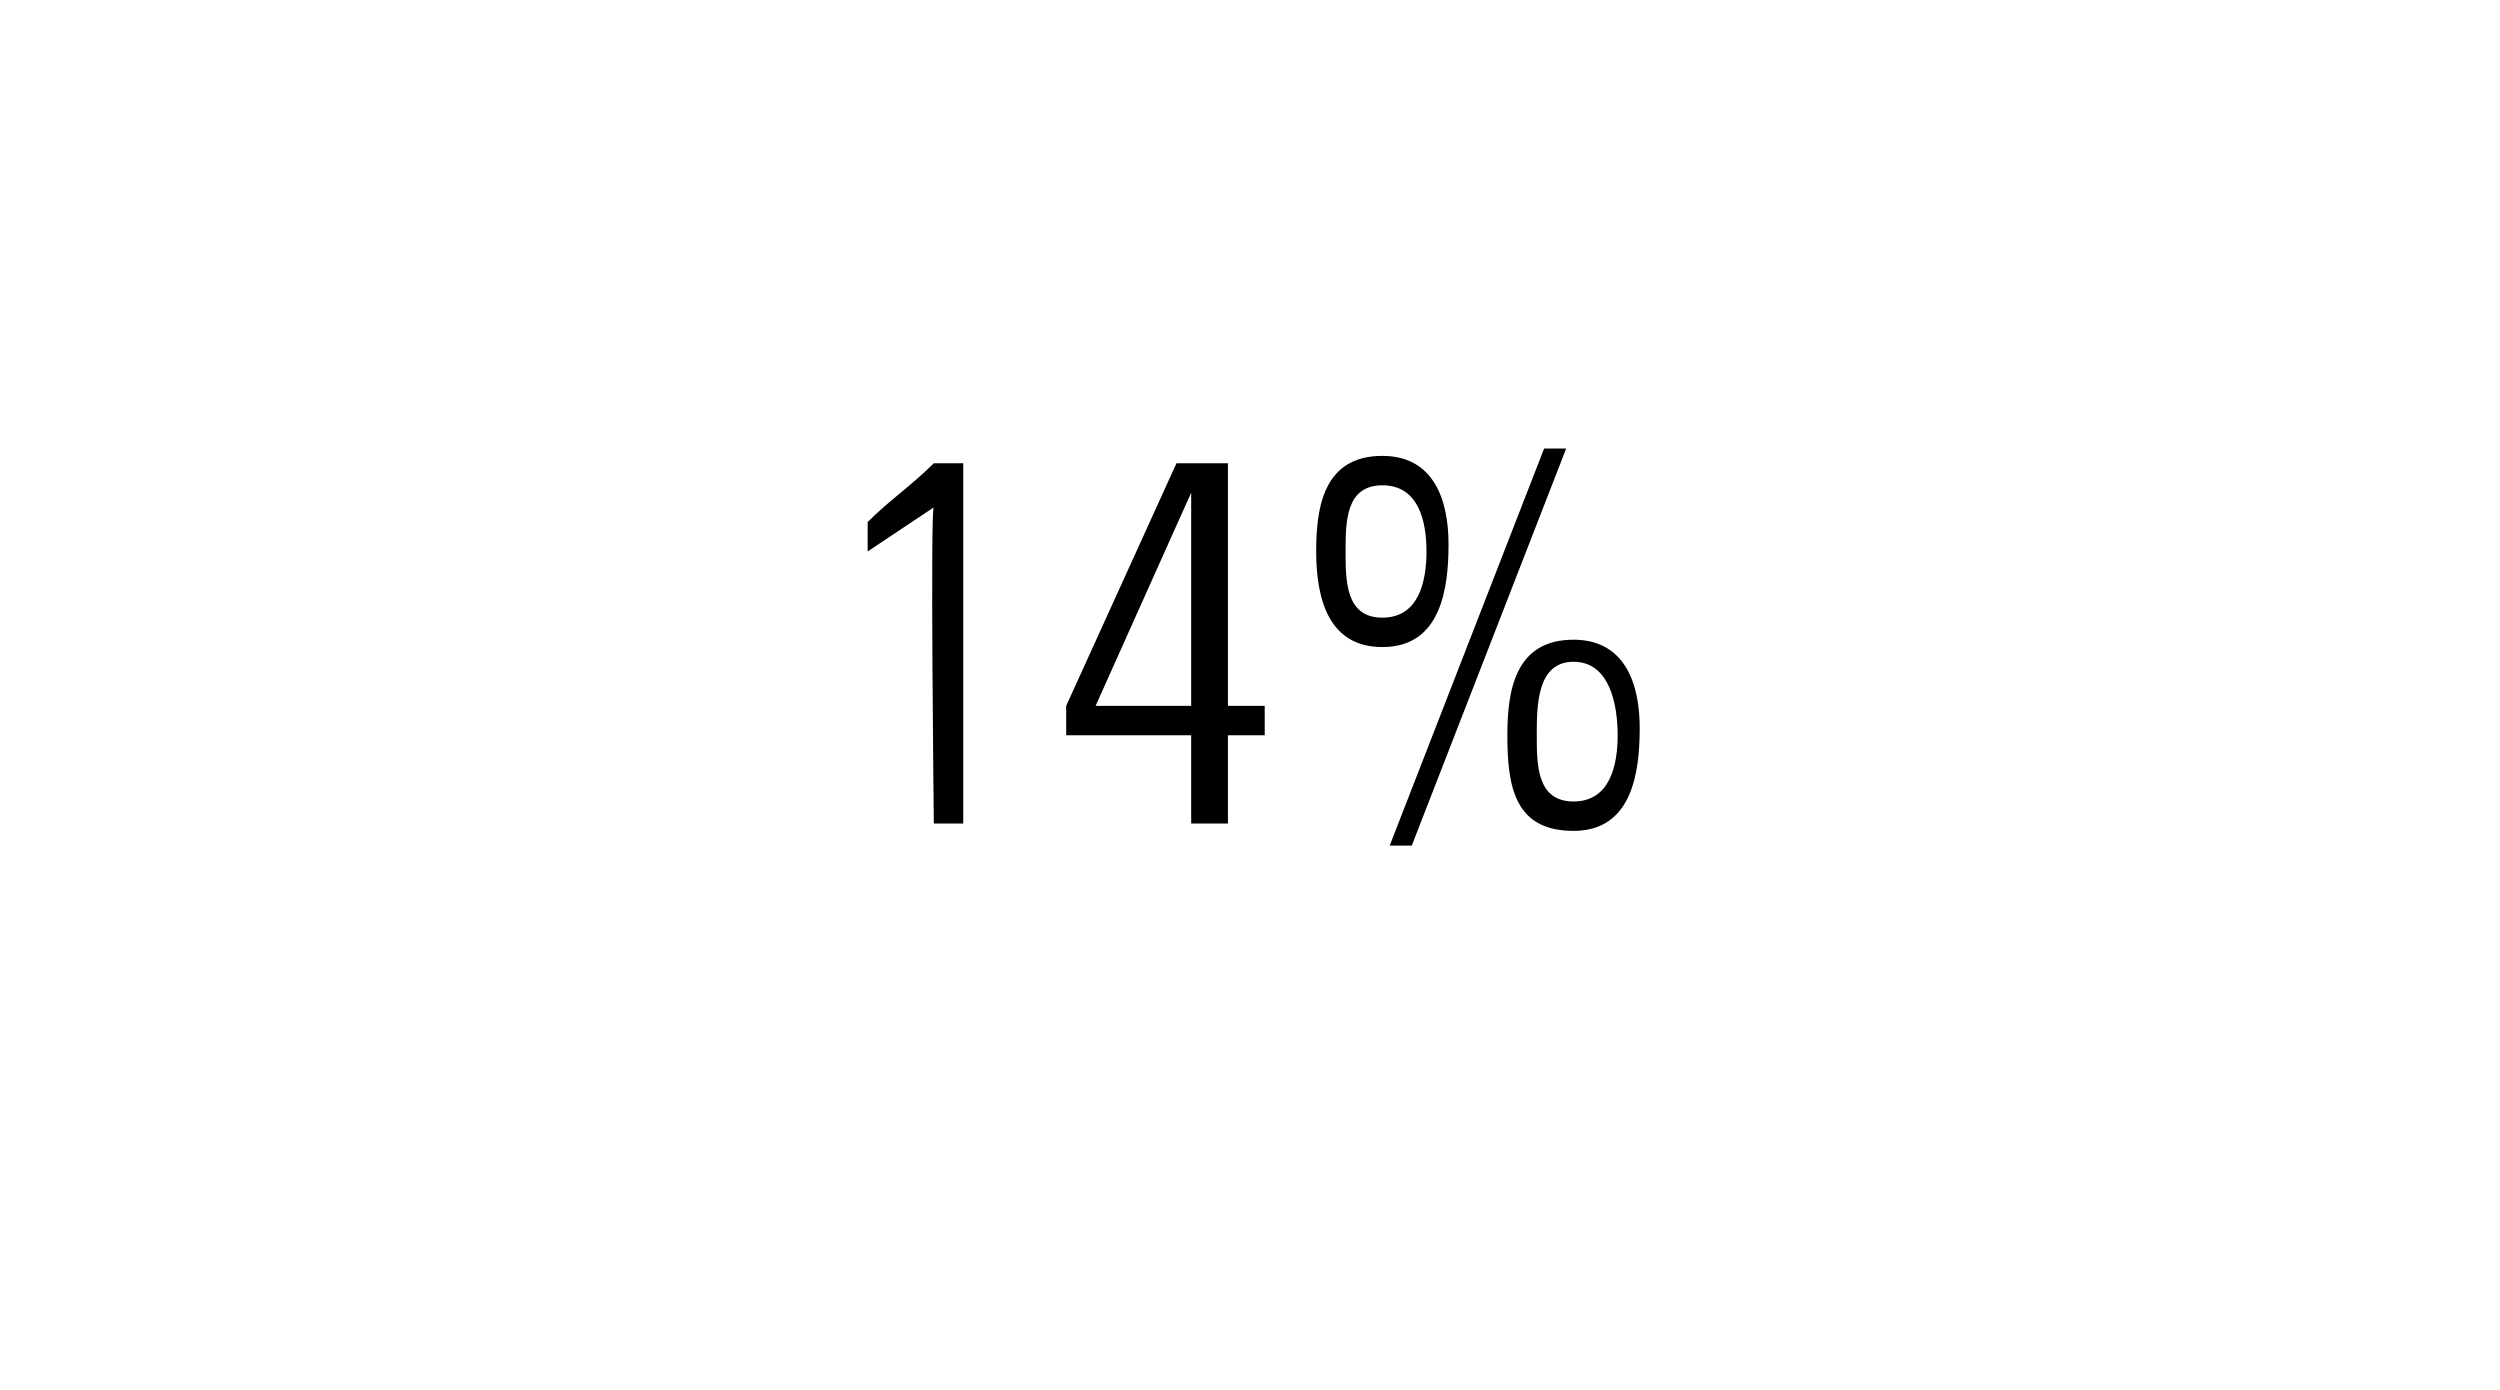 <?xml version="1.0" standalone="no"?><!DOCTYPE svg PUBLIC "-//W3C//DTD SVG 1.1//EN" "http://www.w3.org/Graphics/SVG/1.1/DTD/svg11.dtd"><svg xmlns="http://www.w3.org/2000/svg" version="1.1" width="34px" height="18.9px" viewBox="0 -1 34 18.9" style="top:-1px"><desc>14%</desc><defs/><g id="Polygon54485"><path d="m11.8 6.1c.3-.3.6-.5.9-.8c-.02 0 .4 0 .4 0l0 4.9l-.4 0c0 0-.05-4.34 0-4.3c-.3.2-.6.4-.9.6c0 0 0-.4 0-.4zm4.4 2.5l0-2.9l0 0l-1.3 2.9l1.3 0zm.5 0l.5 0l0 .4l-.5 0l0 1.2l-.5 0l0-1.2l-1.7 0l0-.4l1.5-3.3l.7 0l0 3.3zm1.2-2.1c0-.6.1-1.3.9-1.3c.7 0 .9.6.9 1.2c0 .6-.1 1.4-.9 1.4c-.7 0-.9-.6-.9-1.3zm1.5 0c0-.4-.1-.9-.6-.9c-.5 0-.5.5-.5.9c0 .4 0 .9.5.9c.5 0 .6-.5.6-.9zm1.1 2.5c0-.6.1-1.3.9-1.3c.7 0 .9.6.9 1.2c0 .6-.1 1.4-.9 1.4c-.8 0-.9-.6-.9-1.3zm1.5 0c0-.4-.1-1-.6-1c-.5 0-.5.6-.5 1c0 .4 0 .9.5.9c.5 0 .6-.5.6-.9zm-3.1 1.5l2.1-5.4l.3 0l-2.1 5.4l-.3 0z" stroke="none" fill="#000"/></g></svg>